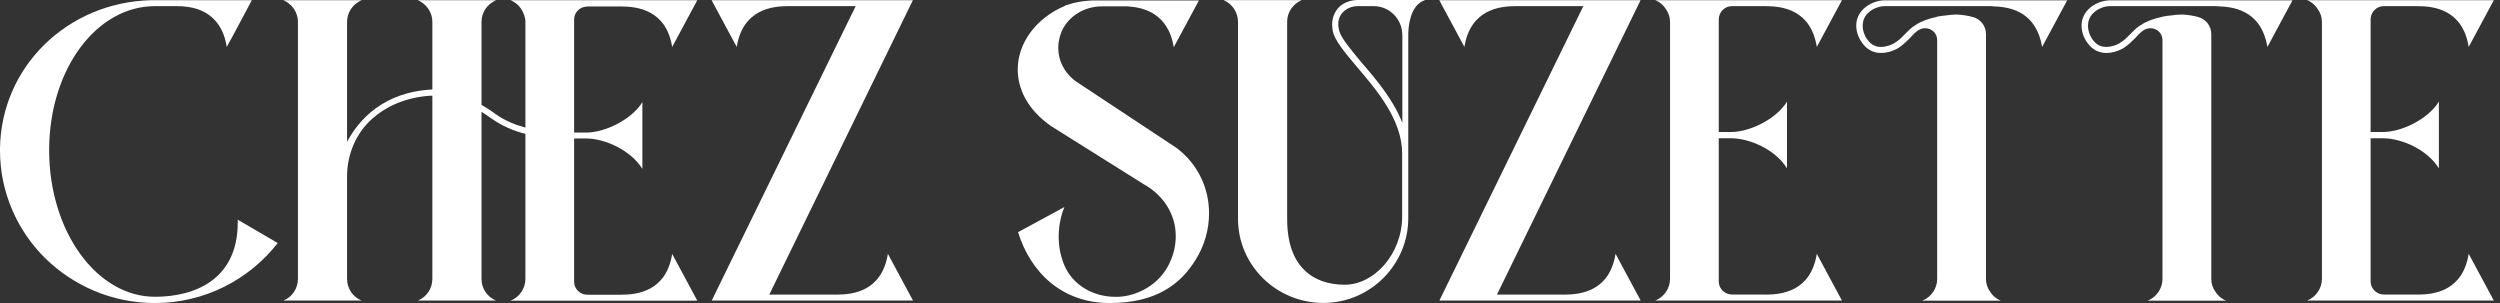 <svg width="165" height="20" viewBox="0 0 165 20" fill="none" xmlns="http://www.w3.org/2000/svg">
<rect x="0" y="0" width="165" height="20" fill="#333333" stroke="none"/>
<g clip-path="url(#clip0_399_971)">
<path d="M18.33 16.041C16.463 18.436 13.522 20 10.228 20C7.402 20 4.858 18.87 2.991 17.05C1.146 15.231 0 12.701 0 9.936V9.801C0.072 4.392 4.462 0.156 9.947 0.014H16.621L15.382 2.338L14.963 3.099C14.87 2.48 14.682 2.018 14.43 1.649C13.709 0.569 12.491 0.405 11.677 0.405H10.228C6.372 0.405 3.272 4.549 3.244 9.843V9.915C3.244 15.259 6.372 19.587 10.228 19.587C12.909 19.587 15.691 18.415 15.691 14.684V14.499L18.33 16.041Z" fill="white"/>
<path d="M38.757 0.433C38.288 0.433 37.892 0.803 37.892 1.286V8.749H38.706C39.895 8.749 41.669 7.917 42.397 6.744V11.144C41.625 9.9 39.895 9.14 38.706 9.14H37.892V18.599C37.892 19.061 38.288 19.452 38.757 19.452H40.977C42.072 19.452 43.968 19.225 44.364 16.759L46.022 19.843H33.697C34.281 19.616 34.677 19.04 34.677 18.415V8.834C33.927 8.649 33.156 8.329 32.435 7.818C32.205 7.654 31.988 7.519 31.779 7.377V18.407C31.779 19.033 32.154 19.602 32.738 19.836H27.577C28.161 19.609 28.536 19.033 28.536 18.407V6.318H28.348C26.64 6.453 25.429 7.079 24.586 7.818C23.49 8.784 22.907 10.191 22.907 11.641V18.407C22.907 19.033 23.281 19.602 23.865 19.836H18.704C19.288 19.609 19.663 19.033 19.663 18.407V1.442C19.663 0.824 19.288 0.27 18.704 0.014H23.865C23.281 0.27 22.907 0.817 22.907 1.442V9.36C23.656 7.953 25.264 6.069 28.536 5.906V1.442C28.536 0.824 28.161 0.27 27.577 0.014H32.738C32.154 0.27 31.779 0.817 31.779 1.442V6.922C32.06 7.086 32.363 7.27 32.666 7.498C33.293 7.96 33.999 8.237 34.677 8.422V1.442C34.677 1.144 34.562 0.845 34.396 0.59C34.23 0.334 33.999 0.149 33.697 0.014H46.022L44.364 3.098C43.968 0.661 42.079 0.426 40.977 0.426H38.757V0.433Z" fill="white"/>
<path d="M55.212 19.445C56.308 19.445 58.203 19.218 58.6 16.752L60.258 19.836H46.974L56.474 0.405H52.012C50.938 0.405 49.021 0.632 48.624 3.098L46.966 0.014H60.25L50.772 19.445H55.205H55.212Z" fill="white"/>
<path d="M77.607 9.73C79.099 10.832 79.798 12.466 79.798 14.08C79.798 15.139 79.496 16.219 78.912 17.143C77.975 18.664 76.411 20 73.239 20C70.068 20 68.006 17.953 67.192 15.323L70.248 13.667C70.082 14.058 69.873 14.769 69.873 15.622C69.873 16.198 69.967 16.844 70.248 17.512C70.81 18.827 72.165 19.588 73.585 19.588H73.816C75.005 19.545 76.526 18.827 77.204 17.335C77.485 16.738 77.6 16.141 77.6 15.586C77.6 14.136 76.785 12.893 75.524 12.182L69.361 8.316C67.819 7.235 67.17 5.878 67.17 4.584C67.17 2.857 68.359 1.201 70.277 0.391C70.277 0.37 70.298 0.37 70.349 0.348C70.954 0.142 71.61 0.029 72.288 0.029H79.128L77.47 3.113C77.095 0.881 75.51 0.491 74.414 0.419H72.735C71.589 0.419 70.543 1.038 70.075 2.054C69.938 2.402 69.844 2.765 69.844 3.163C69.844 3.945 70.198 4.776 71.012 5.373L77.622 9.744L77.607 9.73Z" fill="white"/>
<path d="M94.041 0.014C92.989 0.334 92.946 2.018 92.946 2.267V14.399C92.946 17.462 90.445 19.993 87.338 19.993C84.231 19.993 81.709 17.505 81.709 14.442V1.436C81.709 1.137 81.615 0.839 81.449 0.583C81.283 0.327 81.031 0.121 80.75 0.007H85.911C85.327 0.263 84.952 0.81 84.952 1.436V14.442C84.952 16.034 85.37 17.114 86.069 17.804C86.747 18.493 87.706 18.792 88.758 18.792C90.675 18.792 92.542 16.787 92.542 14.278V10.135C92.542 7.903 90.863 5.942 89.508 4.357C88.715 3.411 88.109 2.679 87.965 2.075C87.943 1.912 87.922 1.755 87.922 1.613C87.922 0.995 88.225 0.597 88.484 0.37C88.787 0.142 89.183 0 89.63 0H94.041V0.014ZM92.549 2.296C92.549 1.258 91.706 0.405 90.661 0.405H89.63C89.277 0.405 88.974 0.519 88.743 0.704C88.462 0.931 88.326 1.237 88.326 1.599C88.326 1.713 88.347 1.855 88.376 1.99C88.491 2.495 89.126 3.234 89.846 4.108C90.827 5.238 91.973 6.596 92.556 8.116V2.289L92.549 2.296Z" fill="white"/>
<path d="M103.238 19.445C104.334 19.445 106.23 19.218 106.626 16.752L108.284 19.836H95L104.5 0.405H100.038C98.964 0.405 97.047 0.632 96.65 3.098L94.993 0.014H108.277L98.798 19.445H103.238Z" fill="white"/>
<path d="M116.523 19.445C117.618 19.445 119.514 19.218 119.91 16.752L121.568 19.836H109.243C109.826 19.609 110.223 19.033 110.223 18.407V1.442C110.223 1.144 110.129 0.845 109.942 0.59C109.776 0.334 109.545 0.128 109.243 0.014H121.568L119.91 3.098C119.514 0.632 117.625 0.405 116.523 0.405H114.302C113.834 0.405 113.438 0.796 113.438 1.279V8.713H114.252C115.463 8.713 117.214 7.882 117.942 6.709V11.108C117.171 9.865 115.47 9.125 114.252 9.125H113.438V18.585C113.438 19.047 113.834 19.438 114.302 19.438H116.523V19.445Z" fill="white"/>
<path d="M136.438 0.014L134.78 3.098C134.405 0.867 132.819 0.476 131.695 0.426C131.601 0.426 131.486 0.405 131.392 0.405H124.408C123.99 0.405 123.543 0.59 123.262 0.888C123.031 1.116 122.937 1.421 122.937 1.691C122.937 2.082 123.103 2.473 123.356 2.75C123.586 3.006 123.867 3.098 124.127 3.098C124.523 3.098 124.898 2.935 125.035 2.843C125.078 2.8 125.129 2.772 125.172 2.75C125.381 2.615 125.547 2.43 125.734 2.246C125.943 2.039 126.152 1.805 126.433 1.649C126.808 1.393 127.277 1.236 127.81 1.116C127.882 1.094 127.947 1.073 128.019 1.073C128.113 1.052 128.228 1.03 128.343 1.03C128.624 0.988 128.884 0.959 129.115 0.959H129.158C129.533 0.981 129.879 1.03 130.21 1.123C130.722 1.258 131.075 1.72 131.075 2.253V18.415C131.075 18.713 131.169 19.012 131.356 19.267C131.522 19.523 131.753 19.729 132.055 19.843H126.873C127.457 19.616 127.853 19.04 127.853 18.415V2.644C127.853 2.182 127.478 1.862 127.06 1.862C126.923 1.862 126.779 1.904 126.642 1.976C126.412 2.111 126.224 2.324 126.037 2.53C125.849 2.715 125.64 2.921 125.41 3.084C125.359 3.127 125.294 3.155 125.244 3.198C124.869 3.404 124.494 3.496 124.148 3.496C123.73 3.496 123.334 3.333 123.053 3.013C122.728 2.665 122.512 2.182 122.512 1.698C122.512 1.307 122.649 0.938 122.959 0.618C123.334 0.248 123.867 0.021 124.408 0.021H136.431L136.438 0.014Z" fill="white"/>
<path d="M151.308 0.014L149.65 3.098C149.275 0.867 147.689 0.476 146.565 0.426C146.471 0.426 146.356 0.405 146.262 0.405H139.278C138.86 0.405 138.413 0.59 138.132 0.888C137.901 1.116 137.807 1.421 137.807 1.691C137.807 2.082 137.973 2.473 138.225 2.75C138.456 3.006 138.737 3.098 138.997 3.098C139.393 3.098 139.768 2.935 139.905 2.843C139.948 2.8 139.999 2.772 140.042 2.75C140.251 2.615 140.417 2.43 140.604 2.246C140.813 2.039 141.022 1.805 141.303 1.649C141.678 1.393 142.146 1.236 142.68 1.116C142.752 1.094 142.817 1.073 142.889 1.073C142.983 1.052 143.098 1.03 143.213 1.03C143.494 0.988 143.754 0.959 143.984 0.959H144.028C144.403 0.981 144.749 1.03 145.08 1.123C145.592 1.258 145.945 1.72 145.945 2.253V18.415C145.945 18.713 146.039 19.012 146.226 19.267C146.392 19.523 146.623 19.729 146.925 19.843H141.743C142.327 19.616 142.723 19.04 142.723 18.415V2.644C142.723 2.182 142.348 1.862 141.93 1.862C141.793 1.862 141.649 1.904 141.512 1.976C141.282 2.111 141.094 2.324 140.907 2.53C140.719 2.715 140.51 2.921 140.28 3.084C140.229 3.127 140.164 3.155 140.114 3.198C139.739 3.404 139.364 3.496 139.018 3.496C138.6 3.496 138.204 3.333 137.923 3.013C137.598 2.665 137.382 2.182 137.382 1.698C137.382 1.307 137.519 0.938 137.829 0.618C138.204 0.248 138.737 0.021 139.278 0.021H151.3L151.308 0.014Z" fill="white"/>
<path d="M159.546 19.445C160.642 19.445 162.538 19.218 162.934 16.752L164.592 19.836H152.266C152.85 19.609 153.247 19.033 153.247 18.407V1.442C153.247 1.144 153.153 0.845 152.966 0.59C152.8 0.334 152.569 0.128 152.266 0.014H164.592L162.934 3.098C162.538 0.632 160.649 0.405 159.546 0.405H157.326C156.858 0.405 156.461 0.796 156.461 1.279V8.713H157.276C158.487 8.713 160.238 7.882 160.966 6.709V11.108C160.195 9.865 158.494 9.125 157.276 9.125H156.461V18.585C156.461 19.047 156.858 19.438 157.326 19.438H159.546V19.445Z" fill="white"/>
</g>
<defs>
<clipPath id="clip0_399_971">
<rect width="165" height="20" fill="white"/>
</clipPath>
</defs>
</svg>
